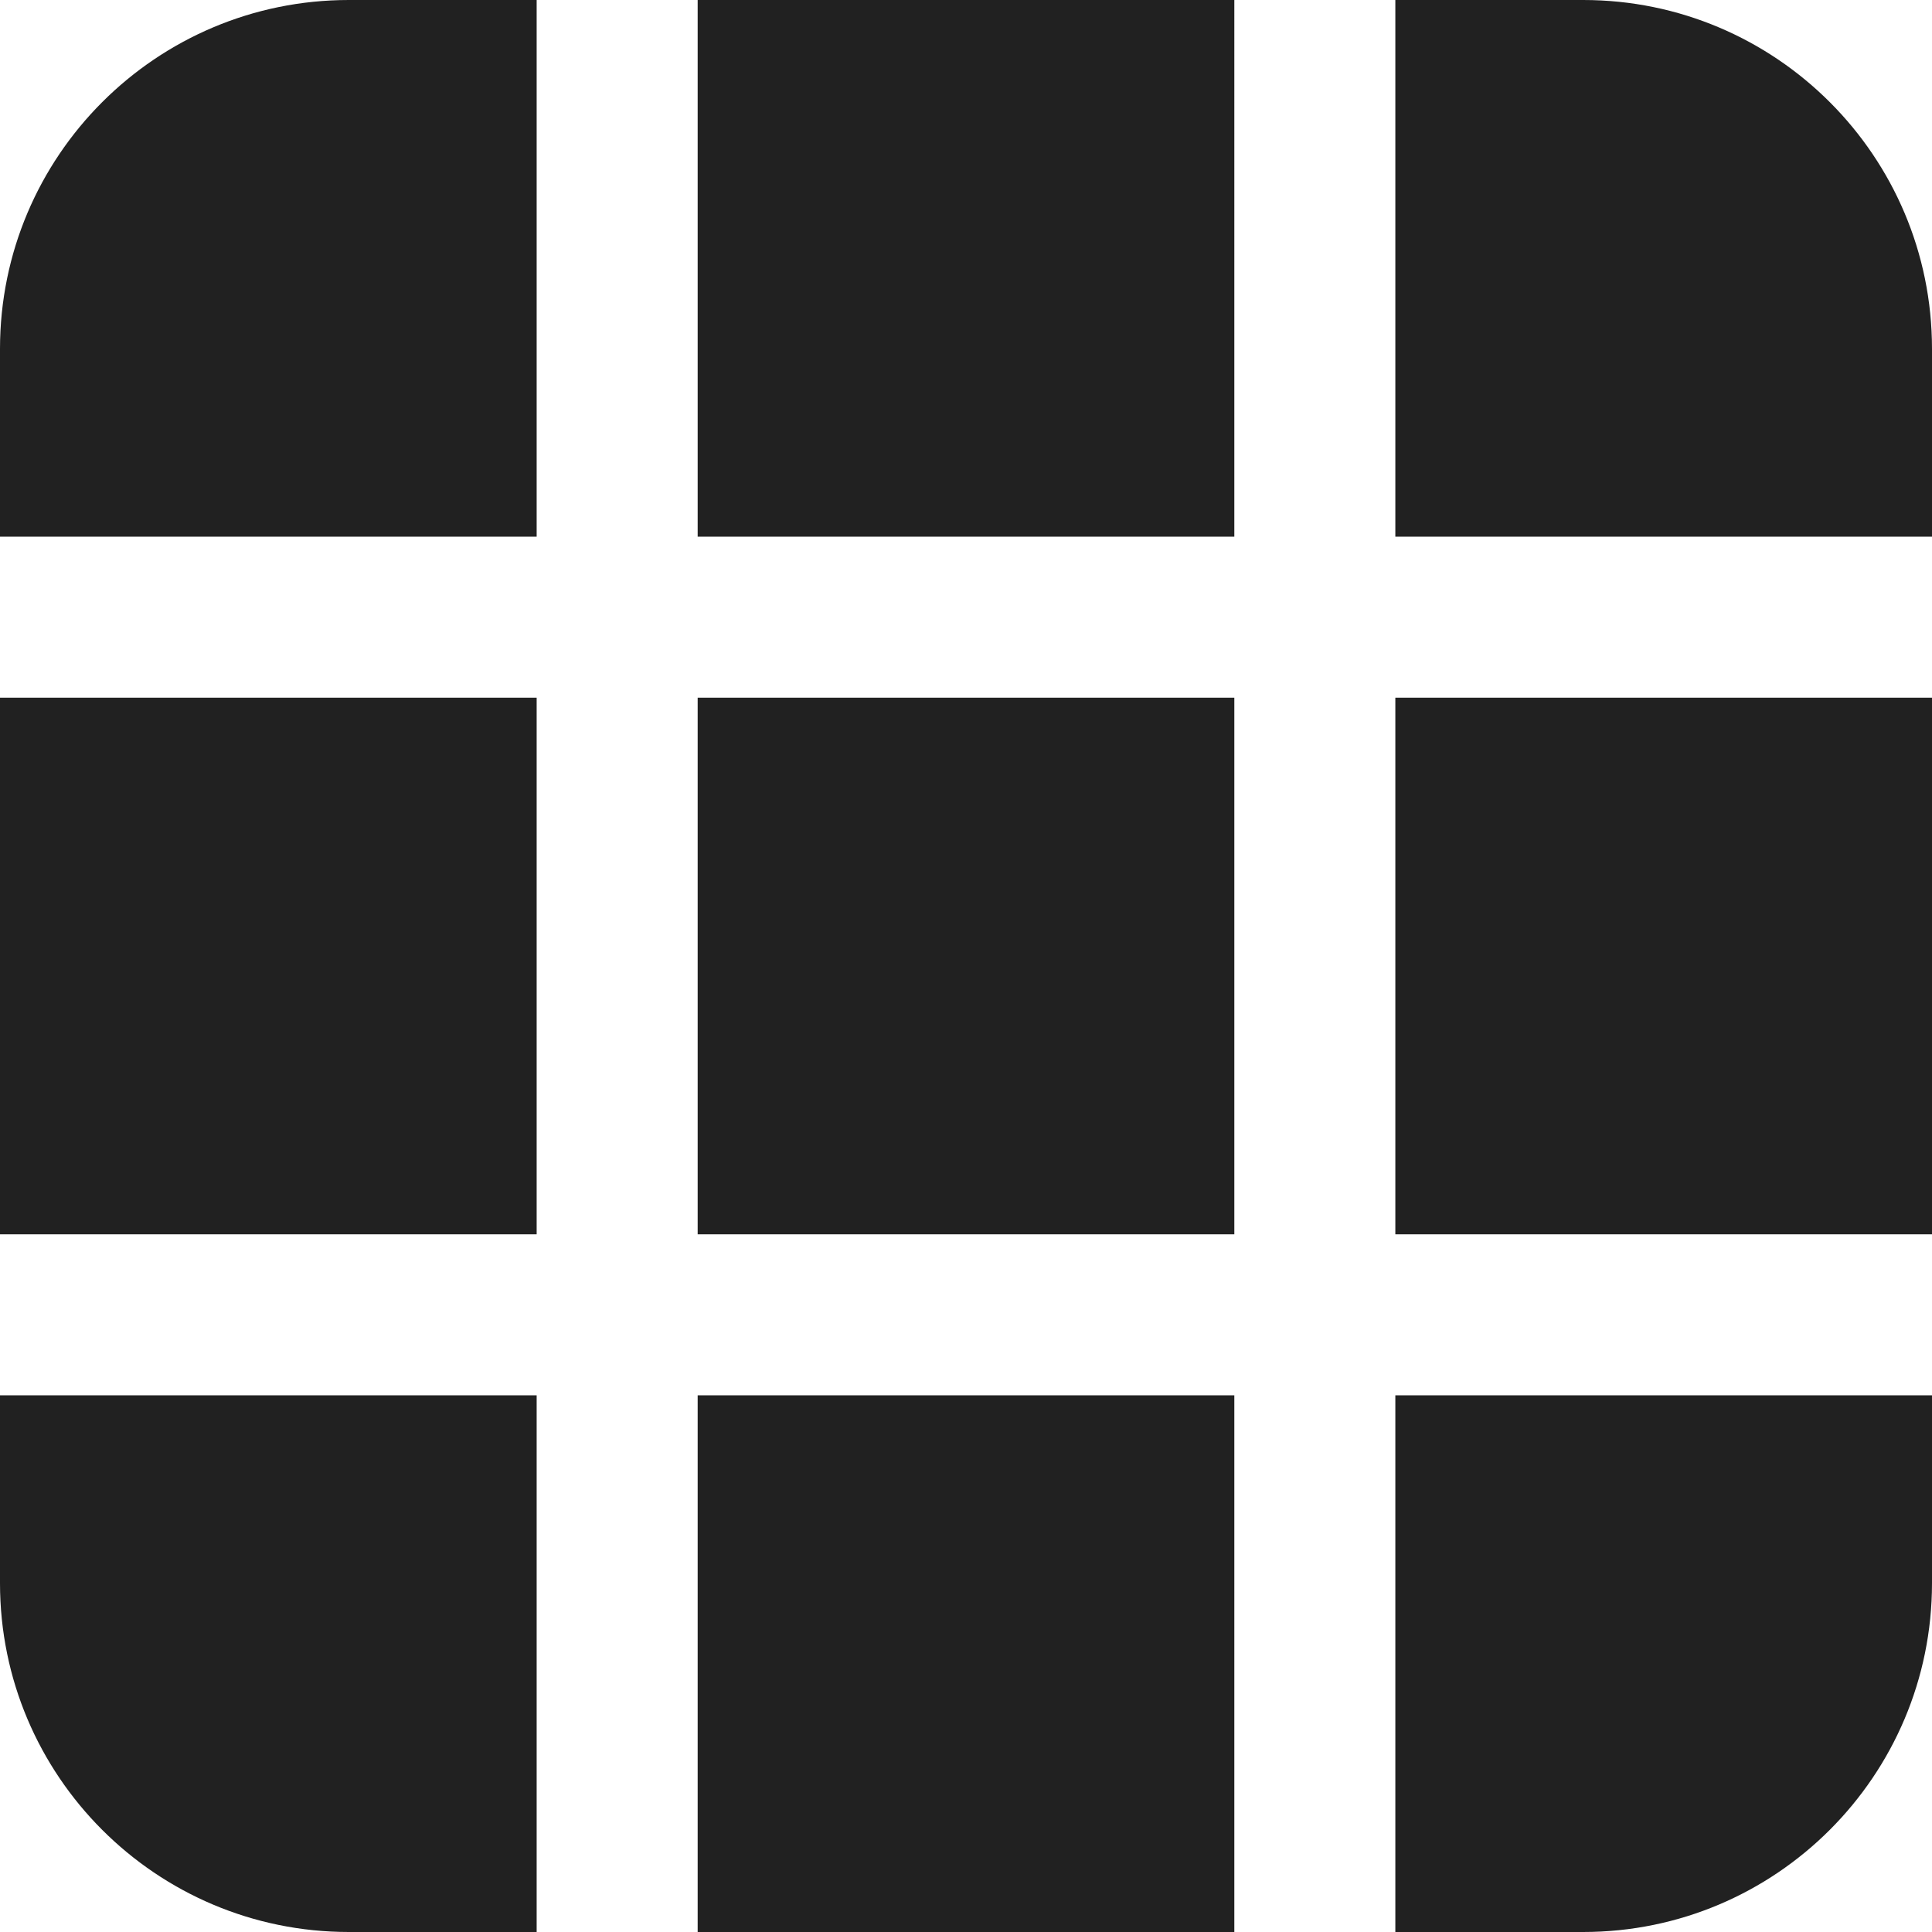 <?xml version="1.0" encoding="utf-8"?>
<!-- Generator: Adobe Illustrator 27.2.0, SVG Export Plug-In . SVG Version: 6.00 Build 0)  -->
<svg version="1.1" id="Layer_1" xmlns="http://www.w3.org/2000/svg" xmlns:xlink="http://www.w3.org/1999/xlink" x="0px" y="0px"
	 viewBox="0 0 512 512" style="enable-background:new 0 0 512 512;" xml:space="preserve">
<style type="text/css">
	.st0{fill:#212121;}
</style>
<g>
	<path class="st0" d="M184.89,512h142.22V369.78H184.89V512z M369.78,512h49.78c51.05,0,92.44-41.39,92.44-92.44v-49.78H369.78V512z
		 M512,327.11V184.89H369.78v142.22H512z M512,142.22V92.44C512,41.39,470.61,0,419.56,0h-49.78v142.22H512z M327.11,0H184.89
		v142.22h142.22V0z M142.22,0H92.44C41.39,0,0,41.39,0,92.44v49.78h142.22V0z M0,184.89v142.22h142.22V184.89H0z M0,369.78v49.78
		C0,470.61,41.39,512,92.44,512h49.78V369.78H0z M327.11,184.89v142.22H184.89V184.89H327.11z"/>
</g>
</svg>
